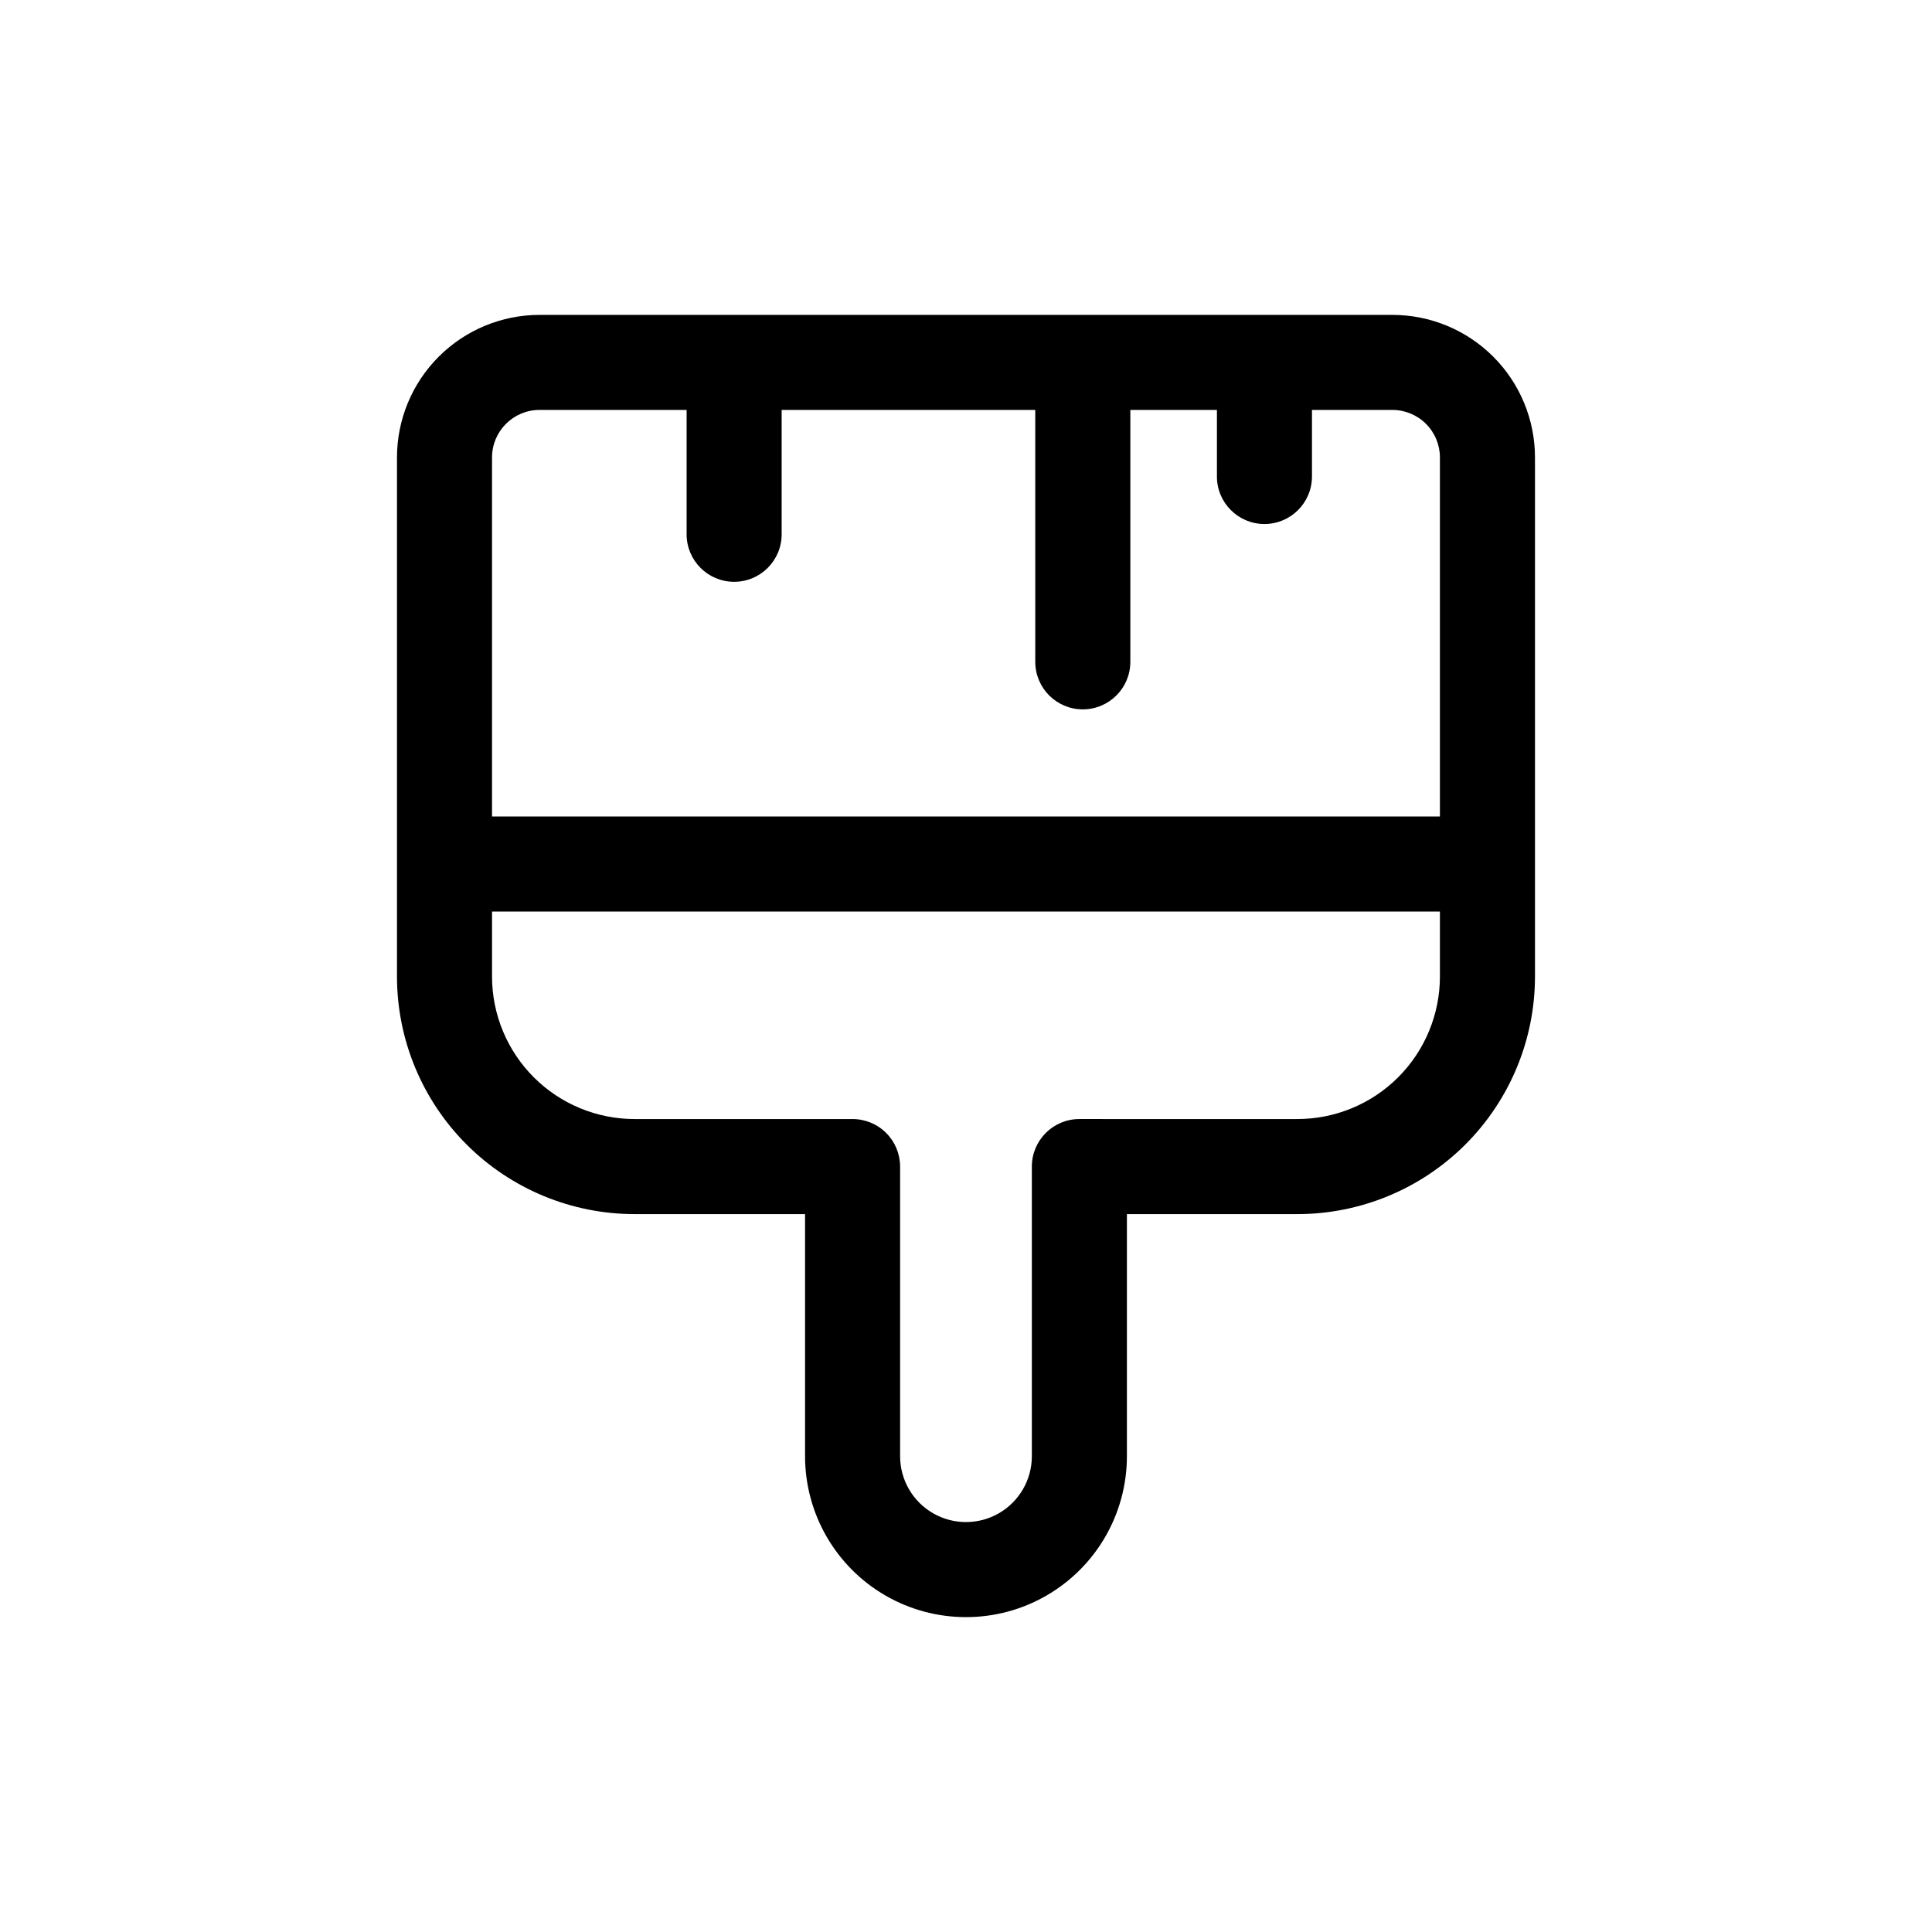 <?xml version="1.0" encoding="UTF-8"?>
<!-- Uploaded to: ICON Repo, www.iconrepo.com, Generator: ICON Repo Mixer Tools -->
<svg fill="#000000" width="800px" height="800px" version="1.1" viewBox="144 144 512 512" xmlns="http://www.w3.org/2000/svg">
 <path d="m513 227.45h-226.01c-10.02 0-19.629 3.981-26.715 11.066-7.09 7.086-11.07 16.695-11.07 26.719v137.54c0 16.703 6.637 32.719 18.445 44.531 11.812 11.809 27.828 18.445 44.531 18.445h45.168v64.16c0 15.234 8.129 29.316 21.324 36.934 13.195 7.617 29.453 7.617 42.645 0 13.195-7.617 21.324-21.699 21.324-36.934v-64.16h45.168c16.703 0 32.719-6.637 44.531-18.445 11.809-11.812 18.445-27.828 18.445-44.531v-137.54c0-10.023-3.981-19.633-11.066-26.719-7.086-7.086-16.699-11.066-26.719-11.066zm-226.01 25.191 38.969-0.004v32.949c0 6.957 5.637 12.598 12.594 12.598 6.957 0 12.594-5.641 12.594-12.598v-32.949h67.207l0.004 66.758c0 6.953 5.637 12.594 12.594 12.594s12.598-5.641 12.598-12.594v-66.758h22.949v17.633h-0.004c0 6.957 5.641 12.598 12.598 12.598 6.957 0 12.594-5.641 12.594-12.598v-17.633h21.312c3.34 0 6.543 1.328 8.906 3.691 2.359 2.359 3.688 5.566 3.688 8.906v95.145h-251.2v-95.145c0-6.957 5.641-12.598 12.594-12.598zm200.82 187.92-57.766-0.004c-6.957 0-12.594 5.641-12.594 12.598v76.754c0 6.238-3.328 12-8.73 15.117-5.402 3.117-12.055 3.117-17.457 0-5.402-3.117-8.727-8.879-8.727-15.117v-76.754c0-3.344-1.328-6.547-3.691-8.906-2.359-2.363-5.566-3.691-8.906-3.691h-57.762c-10.02 0-19.633-3.981-26.719-11.066-7.086-7.086-11.066-16.699-11.066-26.719v-17.207h251.2v17.207c0 10.02-3.981 19.633-11.066 26.719-7.086 7.086-16.699 11.066-26.719 11.066z"/>
</svg>